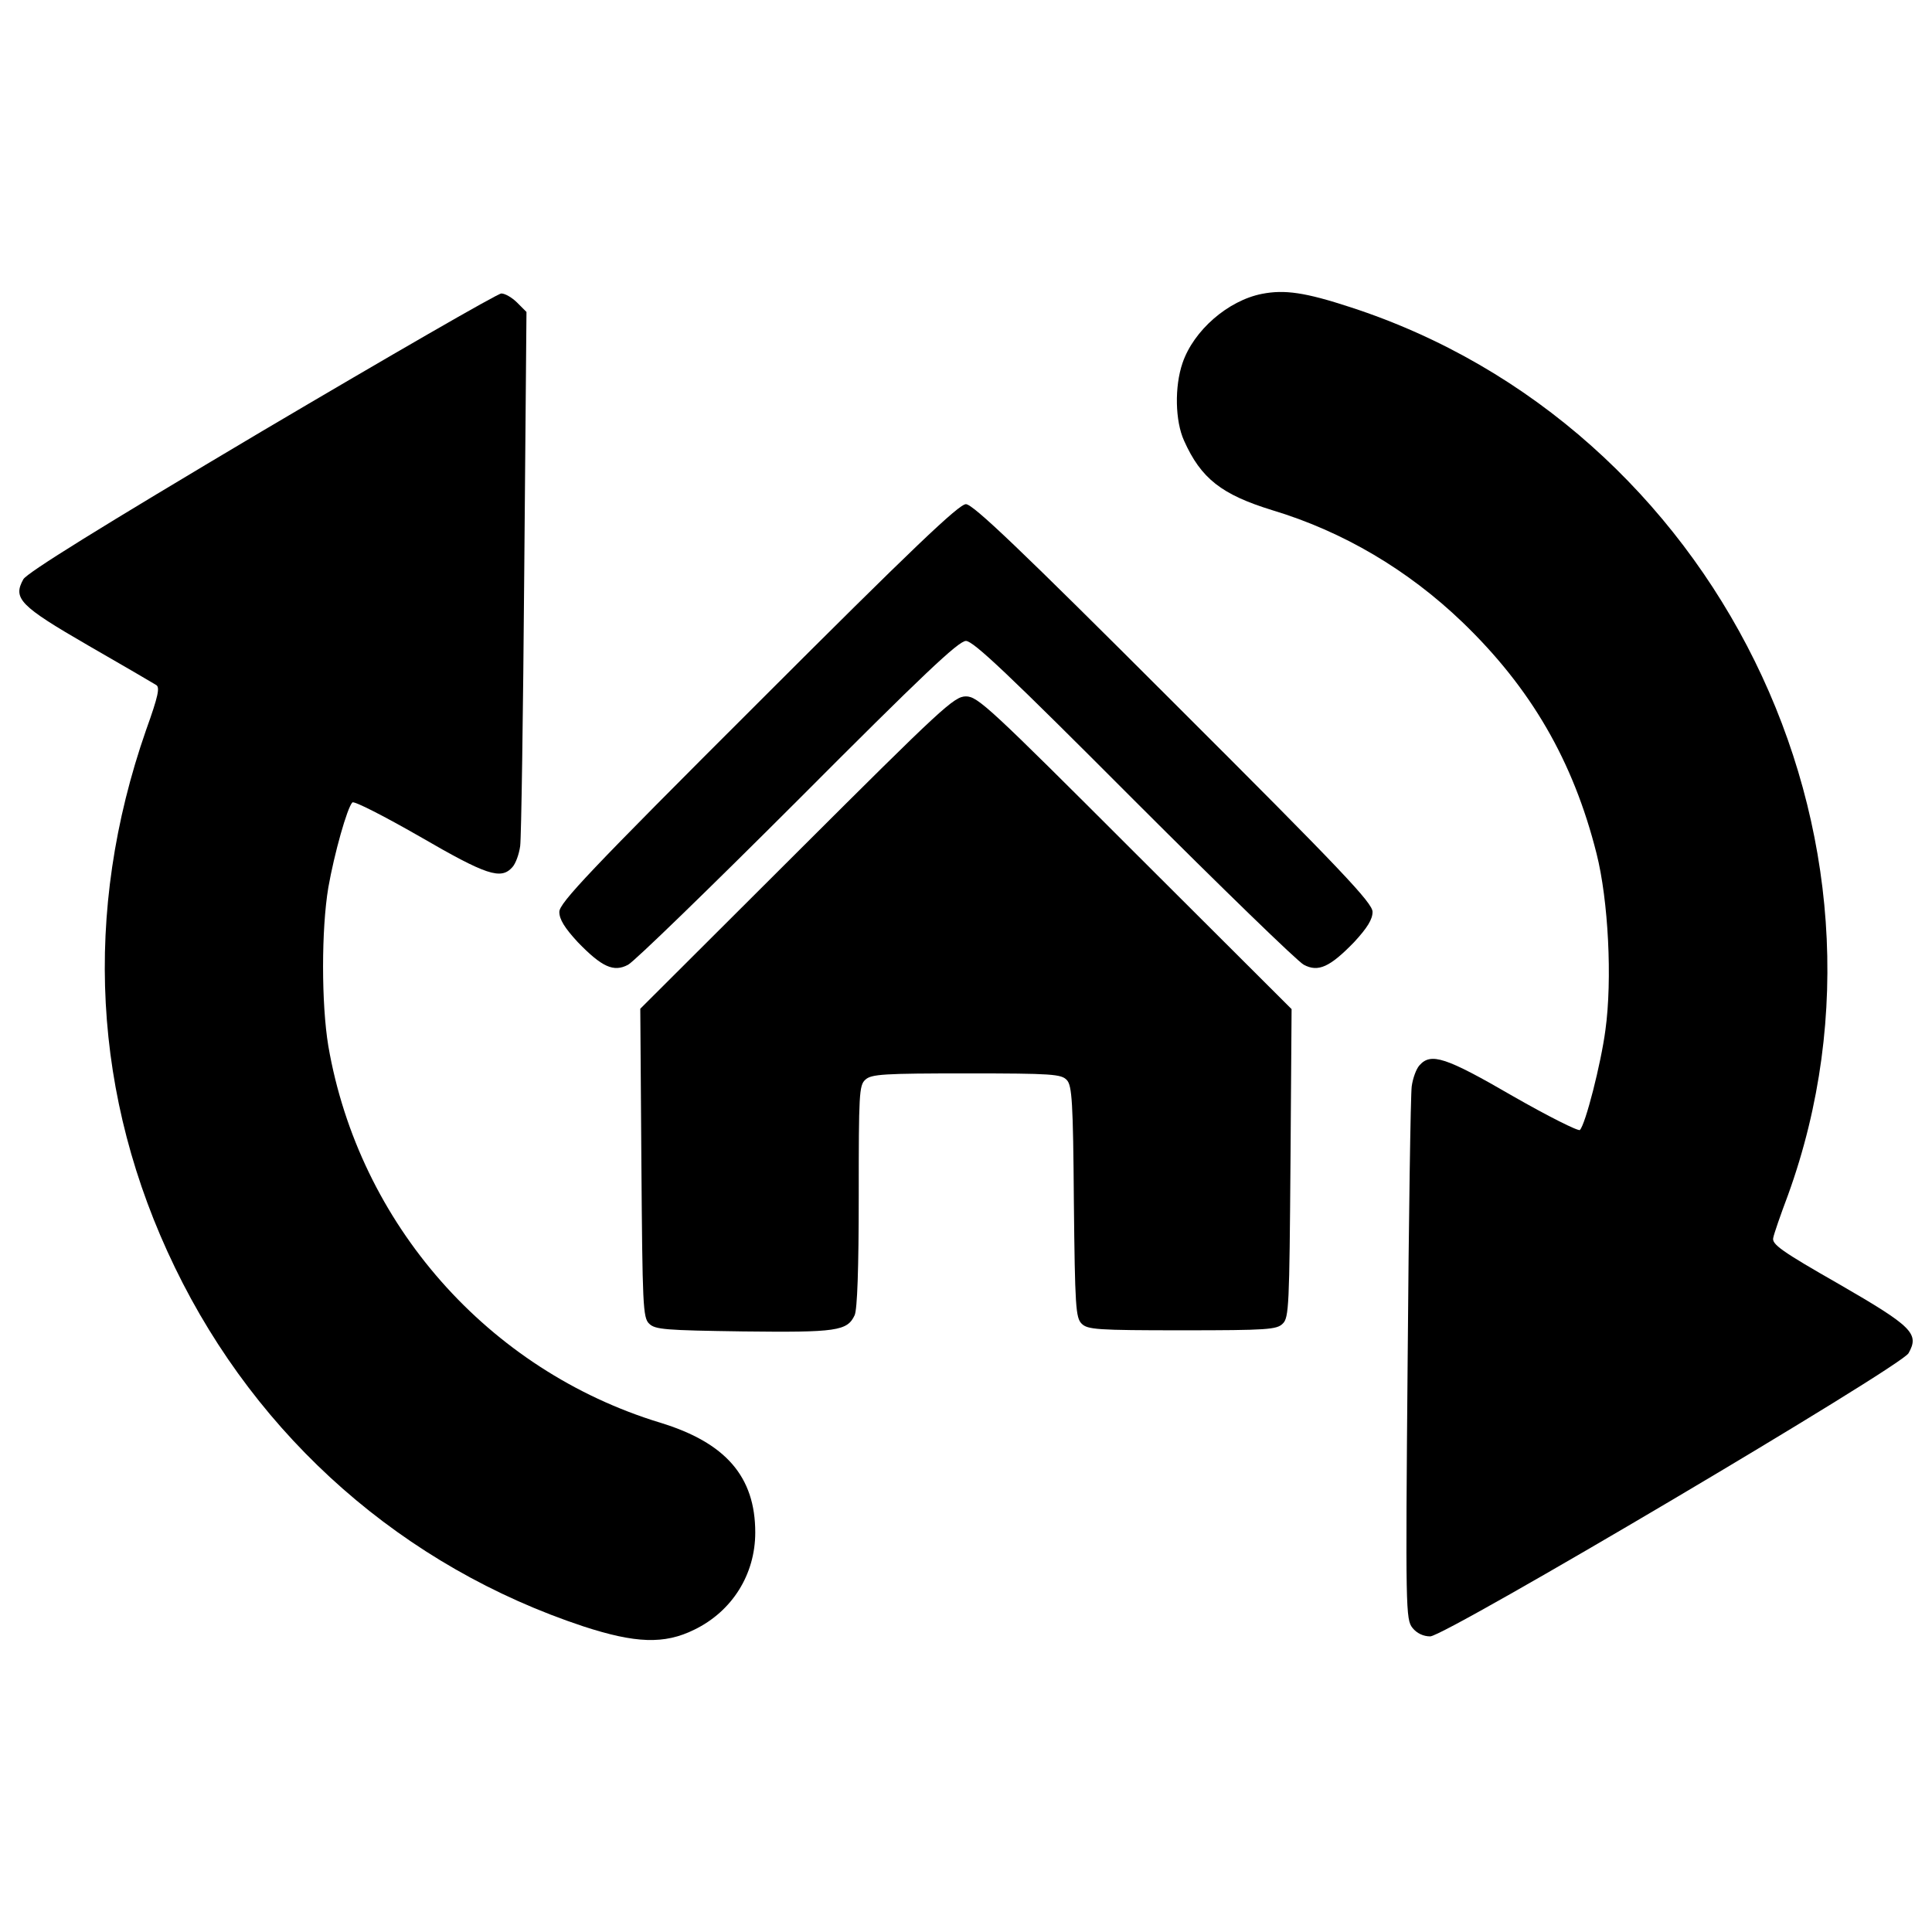 <svg xmlns="http://www.w3.org/2000/svg" xmlns:xlink="http://www.w3.org/1999/xlink" x="0px" y="0px" viewBox="0 0 1000 1000" xml:space="preserve"><g><g transform="translate(0,511) scale(0.1,-0.1)"><path d="M6532.1,3589c-176-34.4-353.9-189.4-411.3-357.8c-42.1-122.5-38.3-300.4,7.7-401.8c88-197.1,195.2-279.3,455.3-359.7c369.2-111,704.1-309.9,985.3-579.7c355.9-342.5,574-719.4,694.5-1197.7c61.2-241.1,82.3-652.4,45.9-914.5c-23-174.1-103.3-487.9-132-516.6c-7.6-7.7-164.5,70.8-348.2,176c-346.3,200.9-422.8,225.8-482.1,158.8c-17.2-19.1-34.4-67-40.2-109.1c-5.7-42.1-15.3-679.2-21-1417.7c-11.5-1295.2-9.6-1341.2,24.9-1385.1c23-28.7,57.4-44,91.8-44c78.4,0,2435.5,1394.7,2475.7,1465.5c57.4,101.4,21,137.8-359.7,357.8c-298.5,170.3-348.2,206.6-340.5,239.2c3.8,21,38.3,120.5,76.5,221.9c671.5,1855.8-375,3981.4-2265.2,4595.5C6756,3596.6,6648.8,3611.9,6532.1,3589z"></path><path d="M1355,2877.3C517,2379.8,142,2146.4,121,2112c-55.5-99.5-19.1-137.8,334.8-342.5c179.8-103.3,336.7-195.1,352-204.7c21-11.5,11.5-57.4-51.7-233.4C427.1,388.2,478.7-570.3,905.4-1450.4c428.6-885.8,1184.3-1549.7,2114.1-1857.7c269.8-88,419-93.8,574-17.2c197.1,95.7,315.7,287,315.7,503.2c0,288.9-153.1,464.9-491.7,568.2c-891.6,271.7-1559.3,1029.3-1718.1,1949.6c-36.3,218.1-36.3,604.6,0,820.8c30.6,174.1,97.6,413.3,124.4,440c7.7,9.6,164.5-70.8,348.2-176c346.3-200.9,420.9-225.8,480.2-158.8c17.2,19.1,34.4,67,40.2,109.1c5.8,42.1,15.3,681.1,21.1,1421.5l11.5,1343.1l-47.8,47.8c-26.8,26.8-63.1,47.8-82.3,47.8C2575.6,3590.9,2018.9,3269.5,1355,2877.3z"></path><path d="M3924.4,1473C3050.1,600.5,2895.1,436,2895.1,390.1c0-38.3,26.8-82.3,95.7-156.9C3115.1,105,3176.4,76.3,3251,116.5c30.6,15.3,424.7,398,878.2,851.4c646.7,648.6,832.2,824.6,870.5,824.6s223.8-176,870.5-824.6c453.4-453.4,847.5-836.1,878.2-851.4c74.6-40.2,135.8-11.5,260.2,116.7c68.9,74.6,95.7,118.6,95.7,156.9c0,45.9-155,210.5-1029.3,1082.9C5275.2,2272.7,5036,2500.4,4999.6,2500.4C4963.3,2500.4,4724.1,2272.7,3924.4,1473z"></path><path d="M4125.3,698.1l-811.2-809.3l5.7-797.8c5.7-736.6,7.7-801.6,40.2-832.2c30.6-30.6,82.3-34.4,486-40.2c484-5.7,539.5,1.9,577.8,84.2c13.4,32.5,21,235.3,21,618c0,528.1,1.9,572.1,34.4,600.8c30.6,28.7,95.7,32.5,524.2,32.5c443.9,0,489.8-3.8,518.5-34.4c26.8-28.7,32.5-112.9,36.4-629.5c5.7-543.4,9.6-600.8,40.2-631.4c30.6-30.6,78.5-34.4,520.4-34.4s489.8,3.8,520.4,34.4c32.5,30.6,34.4,95.7,40.2,832.2l5.7,795.9L5874,696.2c-751.9,751.9-813.1,809.3-874.3,809.3C4938.4,1505.5,4877.2,1448.1,4125.3,698.1z"></path></g></g></svg>